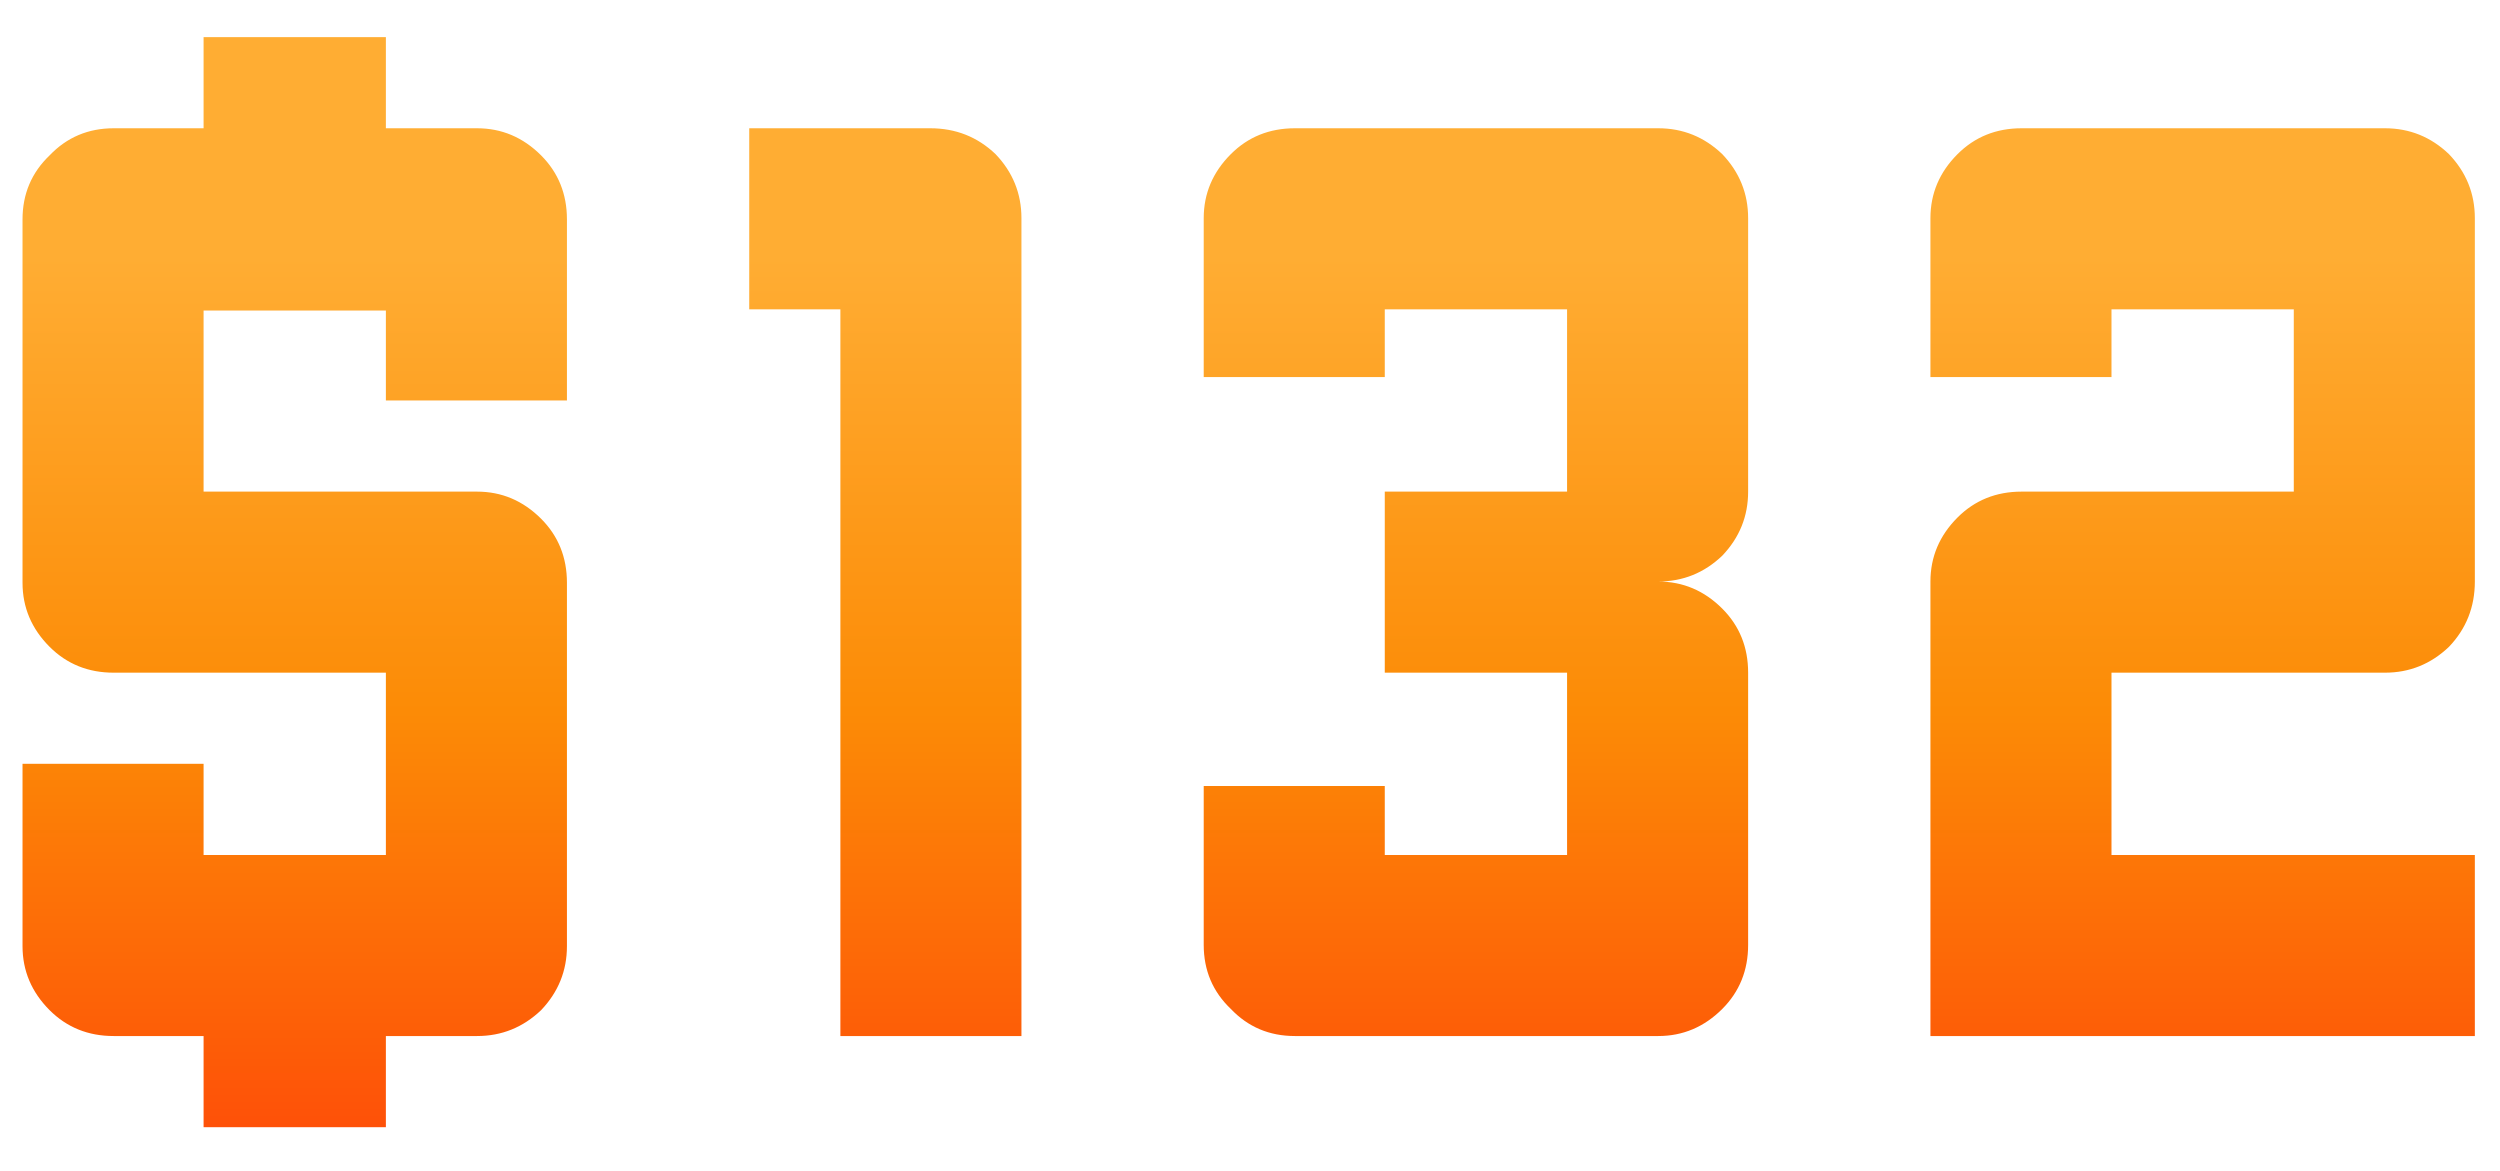<?xml version="1.0" encoding="UTF-8"?> <svg xmlns="http://www.w3.org/2000/svg" width="111" height="52" viewBox="0 0 111 52" fill="none"> <g filter="url(#filter0_d_381_55)"> <path d="M17.133 16.781C17.133 15.906 17.133 14.575 17.133 12.789C15.347 12.789 12.649 12.789 9.039 12.789C9.039 14.575 9.039 17.255 9.039 20.828C11.737 20.828 15.784 20.828 21.18 20.828C22.274 20.828 23.221 21.229 24.024 22.031C24.789 22.797 25.172 23.745 25.172 24.875C25.172 28.448 25.172 33.825 25.172 41.008C25.172 42.102 24.789 43.05 24.024 43.852C23.221 44.617 22.274 45 21.18 45C20.268 45 18.919 45 17.133 45C17.133 45.911 17.133 47.26 17.133 49.047C15.347 49.047 12.649 49.047 9.039 49.047C9.039 48.172 9.039 46.823 9.039 45C8.164 45 6.833 45 5.047 45C3.917 45 2.969 44.617 2.203 43.852C1.401 43.05 1 42.102 1 41.008C1 39.221 1 36.523 1 32.914C2.787 32.914 5.466 32.914 9.039 32.914C9.039 33.825 9.039 35.175 9.039 36.961C10.862 36.961 13.56 36.961 17.133 36.961C17.133 35.175 17.133 32.477 17.133 28.867C14.435 28.867 10.406 28.867 5.047 28.867C3.917 28.867 2.969 28.484 2.203 27.719C1.401 26.917 1 25.969 1 24.875C1 23.052 1 20.81 1 18.148C1 15.45 1 12.315 1 8.742C1 7.612 1.401 6.664 2.203 5.898C2.969 5.096 3.917 4.695 5.047 4.695C5.922 4.695 7.253 4.695 9.039 4.695C9.039 3.82 9.039 2.471 9.039 0.648C10.862 0.648 13.56 0.648 17.133 0.648C17.133 1.56 17.133 2.909 17.133 4.695C18.008 4.695 19.357 4.695 21.18 4.695C22.274 4.695 23.221 5.096 24.024 5.898C24.789 6.664 25.172 7.612 25.172 8.742C25.172 10.529 25.172 13.208 25.172 16.781C23.386 16.781 20.706 16.781 17.133 16.781ZM45.352 8.688C45.352 16.781 45.352 28.885 45.352 45C43.565 45 40.886 45 37.313 45C37.313 37.818 37.313 27.062 37.313 12.734C36.401 12.734 35.052 12.734 33.266 12.734C33.266 11.859 33.266 10.747 33.266 9.398C33.266 8.049 33.266 6.482 33.266 4.695C35.052 4.695 37.732 4.695 41.305 4.695C42.435 4.695 43.401 5.078 44.203 5.844C44.969 6.646 45.352 7.594 45.352 8.688ZM73.625 24.82C74.719 24.82 75.667 25.221 76.469 26.023C77.234 26.789 77.617 27.737 77.617 28.867C77.617 31.565 77.617 35.594 77.617 40.953C77.617 42.083 77.234 43.031 76.469 43.797C75.667 44.599 74.719 45 73.625 45C70.016 45 64.638 45 57.492 45C56.362 45 55.414 44.599 54.649 43.797C53.846 43.031 53.445 42.083 53.445 40.953C53.445 40.188 53.445 39.221 53.445 38.055C53.445 36.852 53.445 35.466 53.445 33.898C55.232 33.898 57.912 33.898 61.484 33.898C61.484 34.591 61.484 35.612 61.484 36.961C63.307 36.961 66.005 36.961 69.578 36.961C69.578 35.138 69.578 32.44 69.578 28.867C67.792 28.867 65.094 28.867 61.484 28.867C61.484 27.081 61.484 24.401 61.484 20.828C63.307 20.828 66.005 20.828 69.578 20.828C69.578 19.005 69.578 16.307 69.578 12.734C67.792 12.734 65.094 12.734 61.484 12.734C61.484 13.427 61.484 14.43 61.484 15.742C59.698 15.742 57.018 15.742 53.445 15.742C53.445 14.175 53.445 11.823 53.445 8.688C53.445 7.594 53.846 6.646 54.649 5.844C55.414 5.078 56.362 4.695 57.492 4.695C61.065 4.695 66.443 4.695 73.625 4.695C74.719 4.695 75.667 5.078 76.469 5.844C77.234 6.646 77.617 7.594 77.617 8.688C77.617 11.385 77.617 15.432 77.617 20.828C77.617 21.922 77.234 22.87 76.469 23.672C75.667 24.438 74.719 24.82 73.625 24.82ZM93.75 28.867C93.75 30.654 93.75 33.352 93.75 36.961C97.359 36.961 102.737 36.961 109.883 36.961C109.883 38.747 109.883 41.427 109.883 45C104.524 45 96.466 45 85.711 45C85.711 44.089 85.711 42.74 85.711 40.953C85.711 40.078 85.711 38.747 85.711 36.961C85.711 35.612 85.711 33.935 85.711 31.93C85.711 29.888 85.711 27.518 85.711 24.82C85.711 23.727 86.112 22.779 86.914 21.977C87.68 21.211 88.628 20.828 89.758 20.828C92.419 20.828 96.448 20.828 101.844 20.828C101.844 19.005 101.844 16.307 101.844 12.734C100.057 12.734 97.359 12.734 93.75 12.734C93.75 13.427 93.75 14.43 93.75 15.742C91.964 15.742 89.284 15.742 85.711 15.742C85.711 14.175 85.711 11.823 85.711 8.688C85.711 7.594 86.112 6.646 86.914 5.844C87.68 5.078 88.628 4.695 89.758 4.695C93.331 4.695 98.709 4.695 105.891 4.695C106.984 4.695 107.932 5.078 108.734 5.844C109.5 6.646 109.883 7.594 109.883 8.688C109.883 12.297 109.883 17.674 109.883 24.82C109.883 25.951 109.5 26.917 108.734 27.719C107.932 28.484 106.984 28.867 105.891 28.867C103.193 28.867 99.146 28.867 93.75 28.867Z" fill="url(#paint0_linear_381_55)"></path> </g> <defs> <filter id="filter0_d_381_55" x="0" y="0.648" width="110.883" height="50.398" filterUnits="userSpaceOnUse" color-interpolation-filters="sRGB"> <feFlood flood-opacity="0" result="BackgroundImageFix"></feFlood> <feColorMatrix in="SourceAlpha" type="matrix" values="0 0 0 0 0 0 0 0 0 0 0 0 0 0 0 0 0 0 127 0" result="hardAlpha"></feColorMatrix> <feOffset dy="1"></feOffset> <feGaussianBlur stdDeviation="0.5"></feGaussianBlur> <feComposite in2="hardAlpha" operator="out"></feComposite> <feColorMatrix type="matrix" values="0 0 0 0 0.242 0 0 0 0 0.148 0 0 0 0 0.007 0 0 0 1 0"></feColorMatrix> <feBlend mode="normal" in2="BackgroundImageFix" result="effect1_dropShadow_381_55"></feBlend> <feBlend mode="normal" in="SourceGraphic" in2="effect1_dropShadow_381_55" result="shape"></feBlend> </filter> <linearGradient id="paint0_linear_381_55" x1="63.724" y1="-50.062" x2="63.724" y2="70.91" gradientUnits="userSpaceOnUse"> <stop offset="0.5" stop-color="#FFAD33"></stop> <stop offset="0.667" stop-color="#FC8B06"></stop> <stop offset="0.932" stop-color="#FF2609"></stop> </linearGradient> </defs> </svg> 